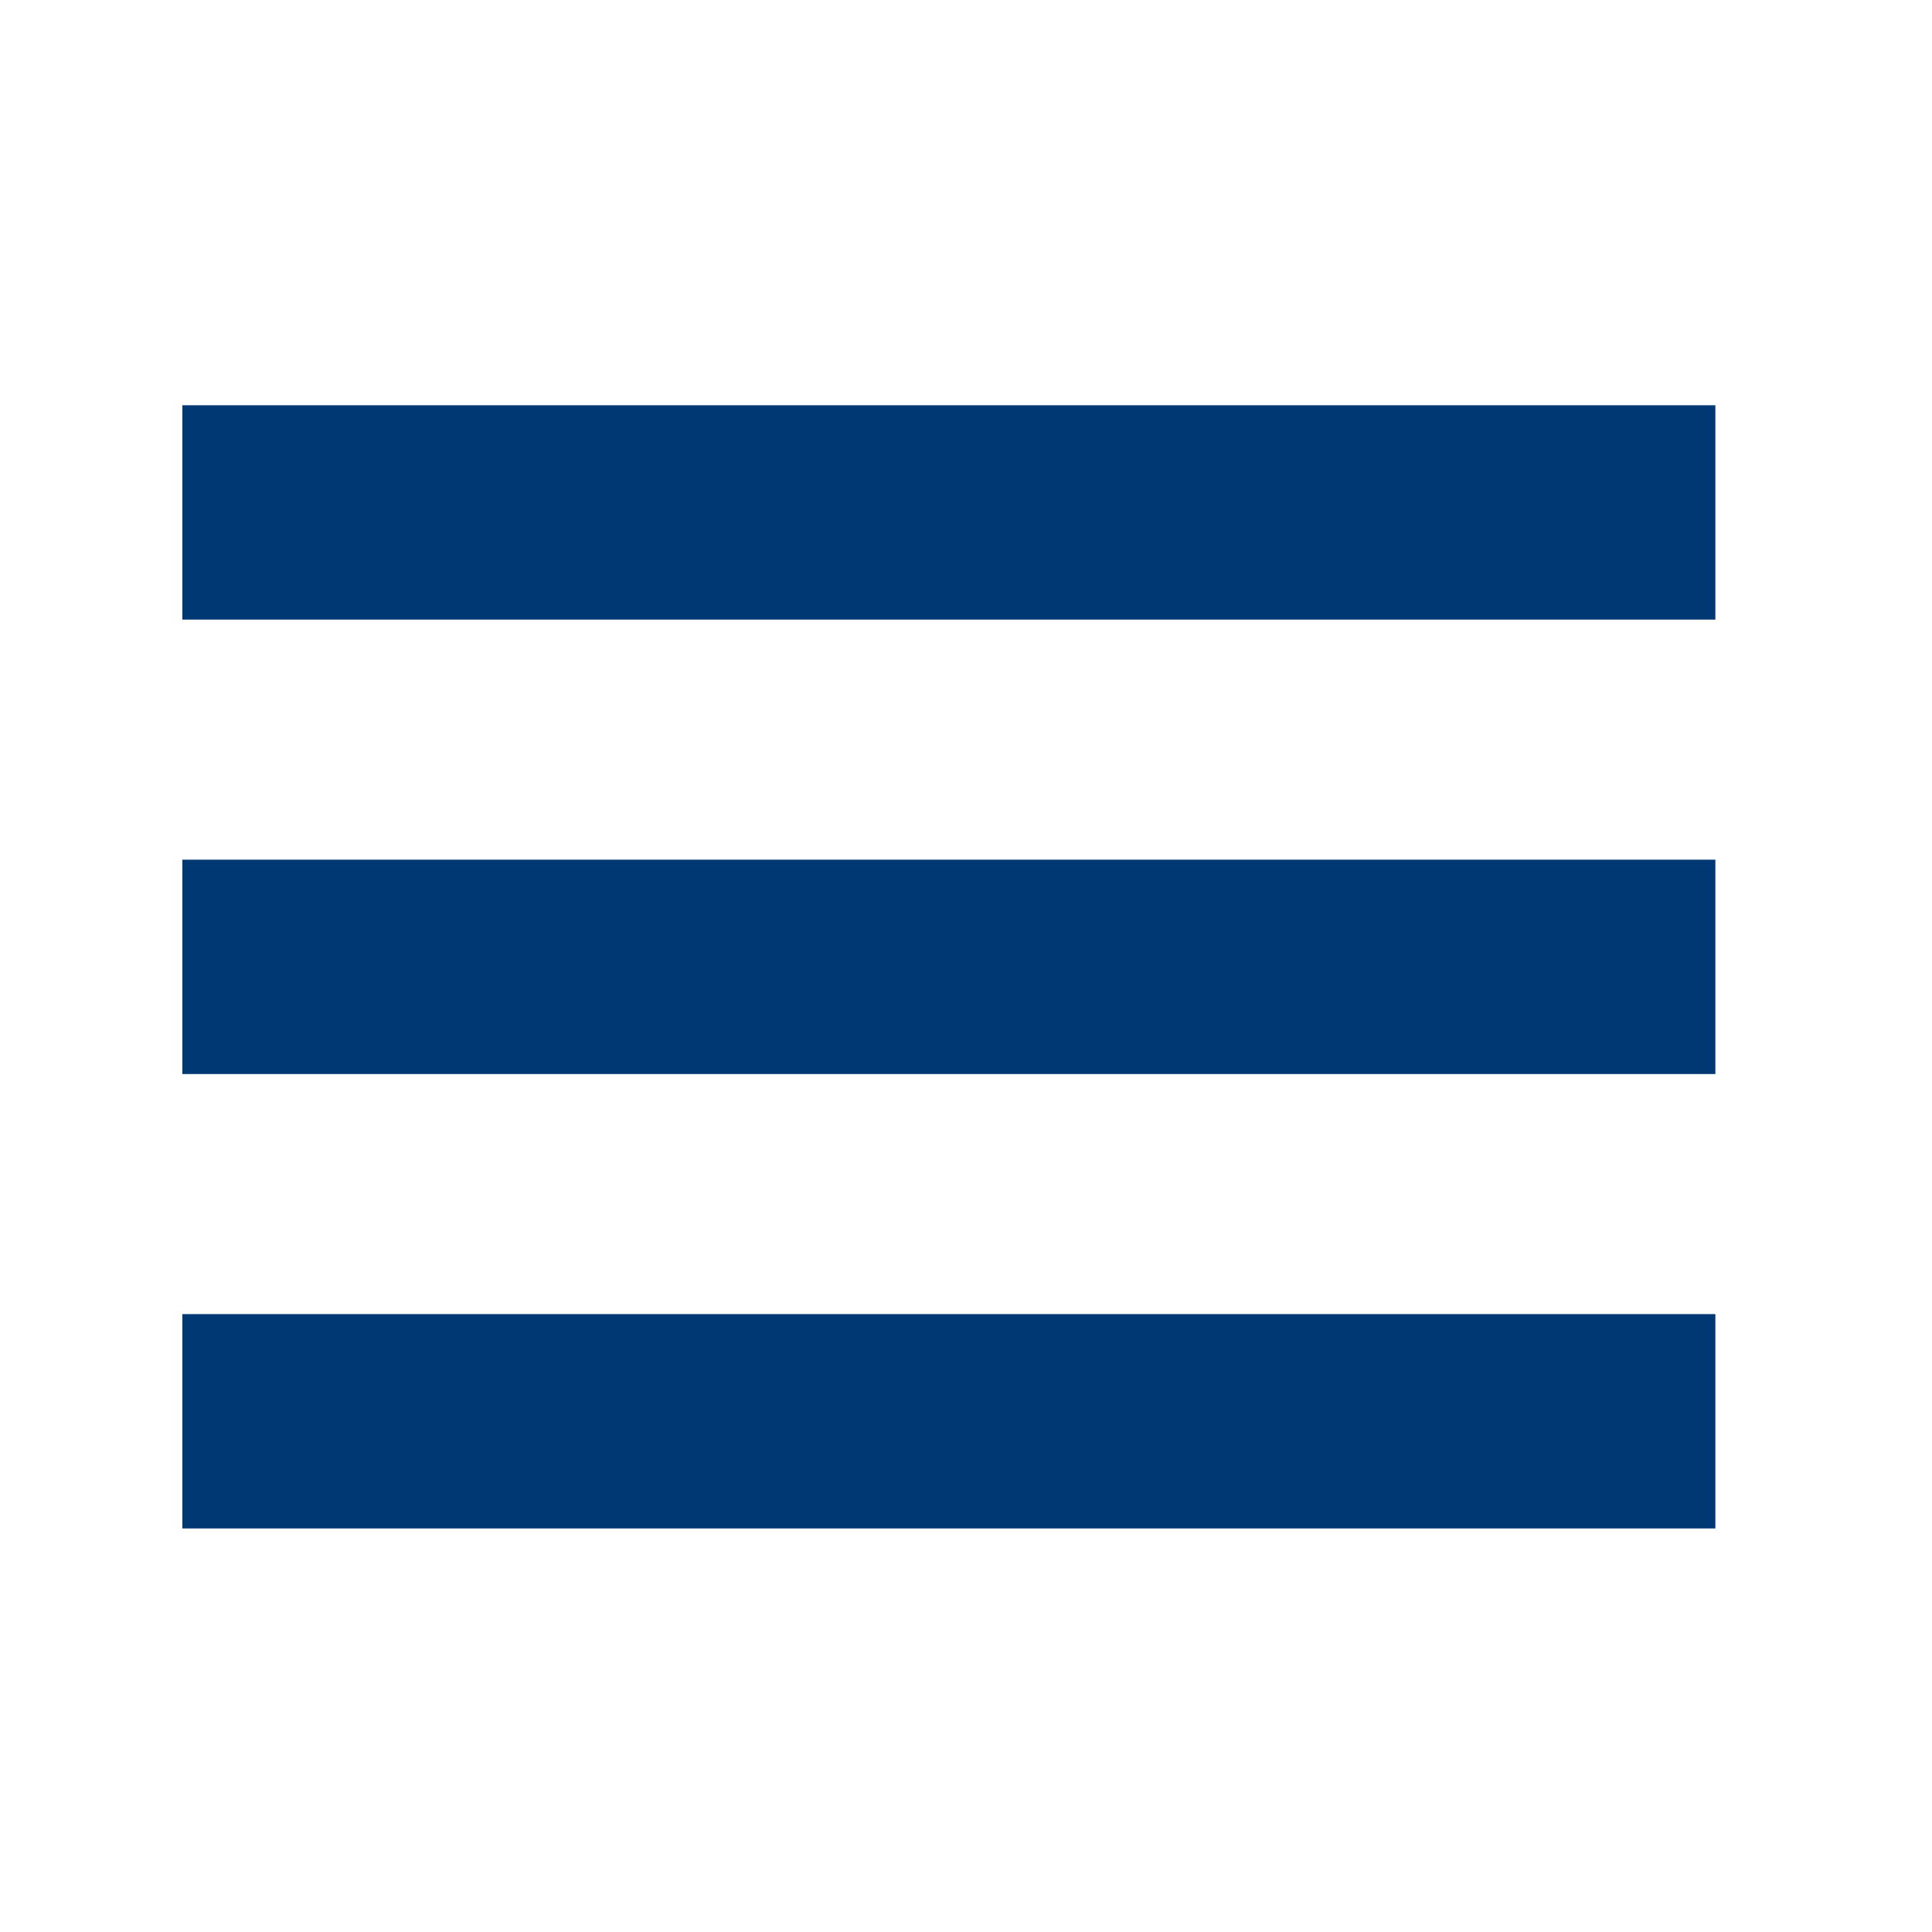 <svg xmlns="http://www.w3.org/2000/svg" xmlns:xlink="http://www.w3.org/1999/xlink" version="1.1" x="0px" y="0px" viewBox="0 0 225 225.334" enable-background="new 0 0 225 225.334" xml:space="preserve" aria-hidden="true" width="225px" height="225px" style="fill:url(#CerosGradient_id6081d5bf9);"><defs><linearGradient class="cerosgradient" data-cerosgradient="true" id="CerosGradient_id6081d5bf9" gradientUnits="userSpaceOnUse" x1="50%" y1="100%" x2="50%" y2="0%"><stop offset="0%" stop-color="#003874"/><stop offset="100%" stop-color="#003874"/></linearGradient><linearGradient/></defs><path d="M199.9,47.266v25H21.099v-25H199.9z M21.099,125.267H199.9v-25H21.099V125.267z M21.099,178.267H199.9v-25H21.099V178.267z" style="fill:url(#CerosGradient_id6081d5bf9);"/></svg>